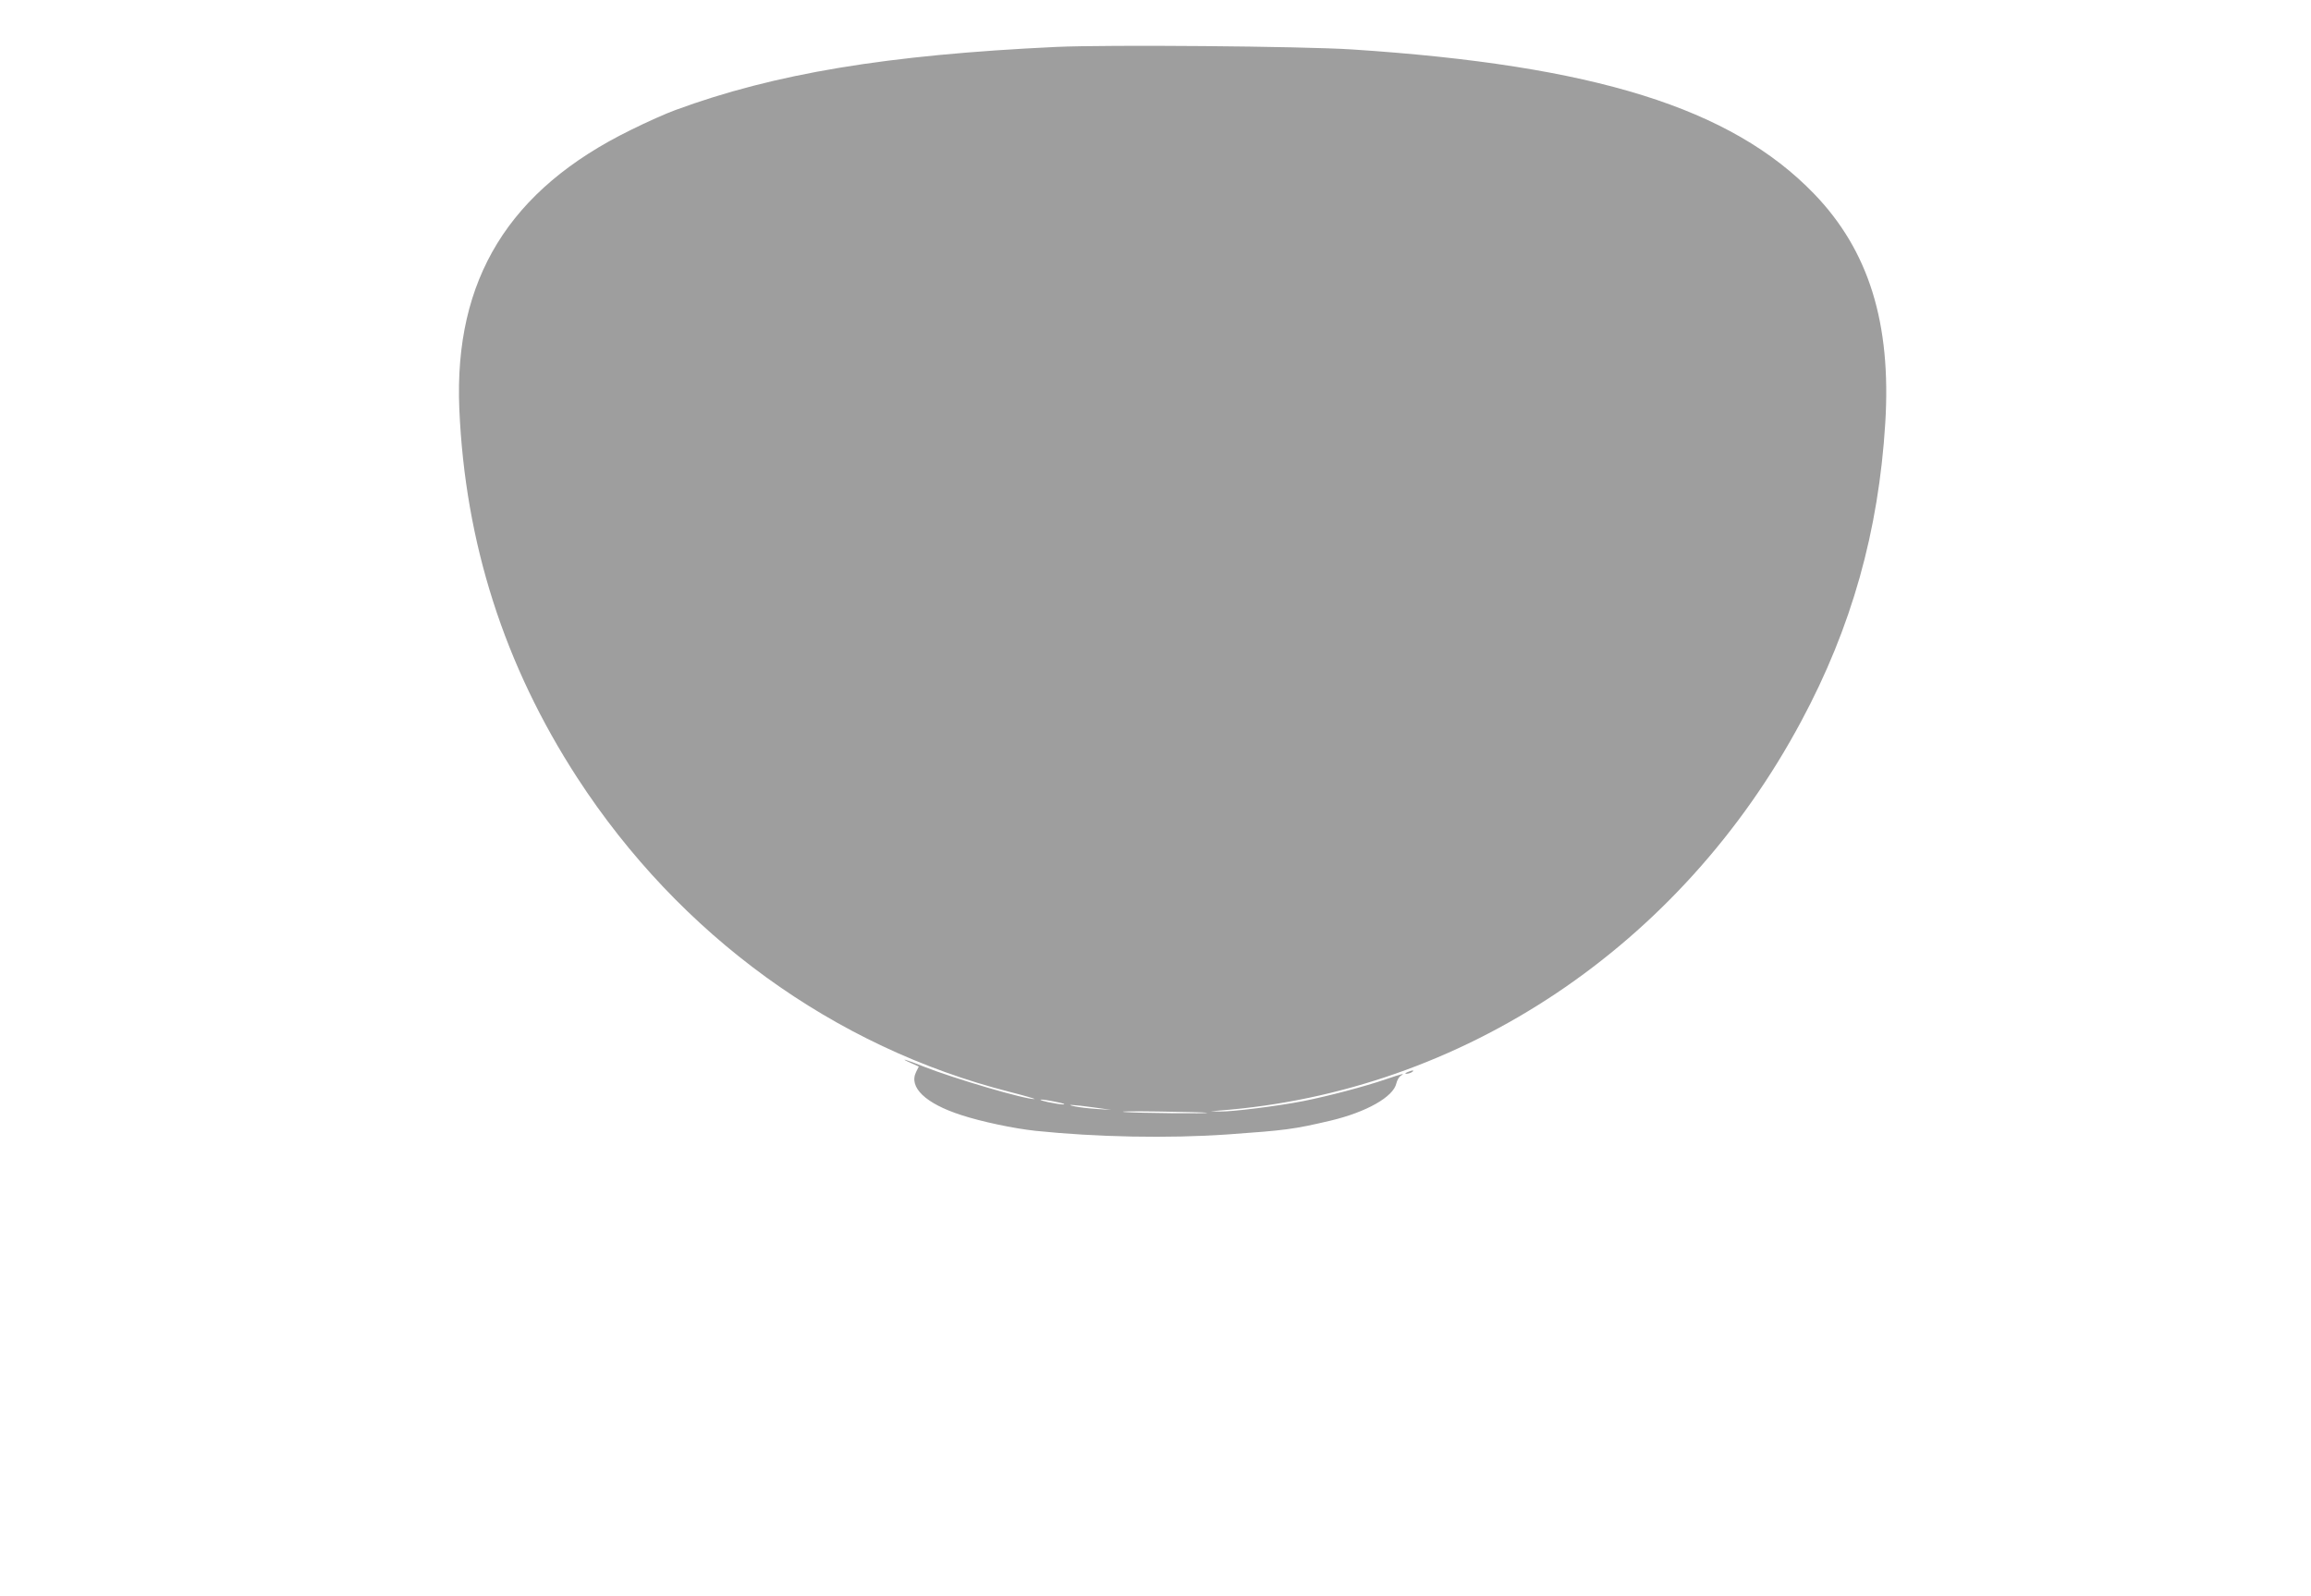 <?xml version="1.0" standalone="no"?>
<!DOCTYPE svg PUBLIC "-//W3C//DTD SVG 20010904//EN"
 "http://www.w3.org/TR/2001/REC-SVG-20010904/DTD/svg10.dtd">
<svg version="1.0" xmlns="http://www.w3.org/2000/svg"
 width="1280pt" height="884pt" viewBox="0 0 1280 884"
 preserveAspectRatio="xMidYMid meet">
<g transform="translate(0,884) scale(0.1,-0.1)"
fill="#9e9e9e" stroke="none">
<path d="M5850 8580 c-937 -44 -1559 -147 -2110 -350 -47 -17 -158 -66 -246
-110 -674 -330 -980 -827 -950 -1545 32 -743 249 -1421 654 -2045 566 -871
1421 -1492 2397 -1740 83 -21 143 -39 135 -39 -49 -3 -445 113 -614 180 -102
41 -142 51 -69 19 l42 -19 -15 -30 c-42 -85 52 -175 251 -239 110 -36 289 -74
410 -87 337 -35 735 -43 1065 -20 321 23 363 28 568 76 199 47 350 132 366
207 4 17 15 36 24 42 28 16 10 12 -84 -20 -113 -39 -318 -93 -454 -120 -142
-28 -399 -60 -463 -58 l-52 1 45 4 c1348 101 2561 912 3227 2158 279 520 428
1052 465 1651 34 554 -91 956 -395 1271 -459 475 -1215 711 -2557 799 -278 18
-1357 27 -1640 14z m0 -5845 c36 -7 54 -13 40 -14 -14 0 -52 6 -85 13 -78 18
-40 19 45 1z m205 -30 l100 -14 -80 5 c-44 3 -98 9 -120 14 -65 13 -8 10 100
-5z m630 -30 c18 -6 -379 -2 -455 4 -41 4 42 5 185 3 143 -2 265 -5 270 -7z"/>
<path d="M7795 2900 c-13 -6 -15 -9 -5 -9 8 0 22 4 30 9 18 12 2 12 -25 0z"/>
</g>
</svg>
